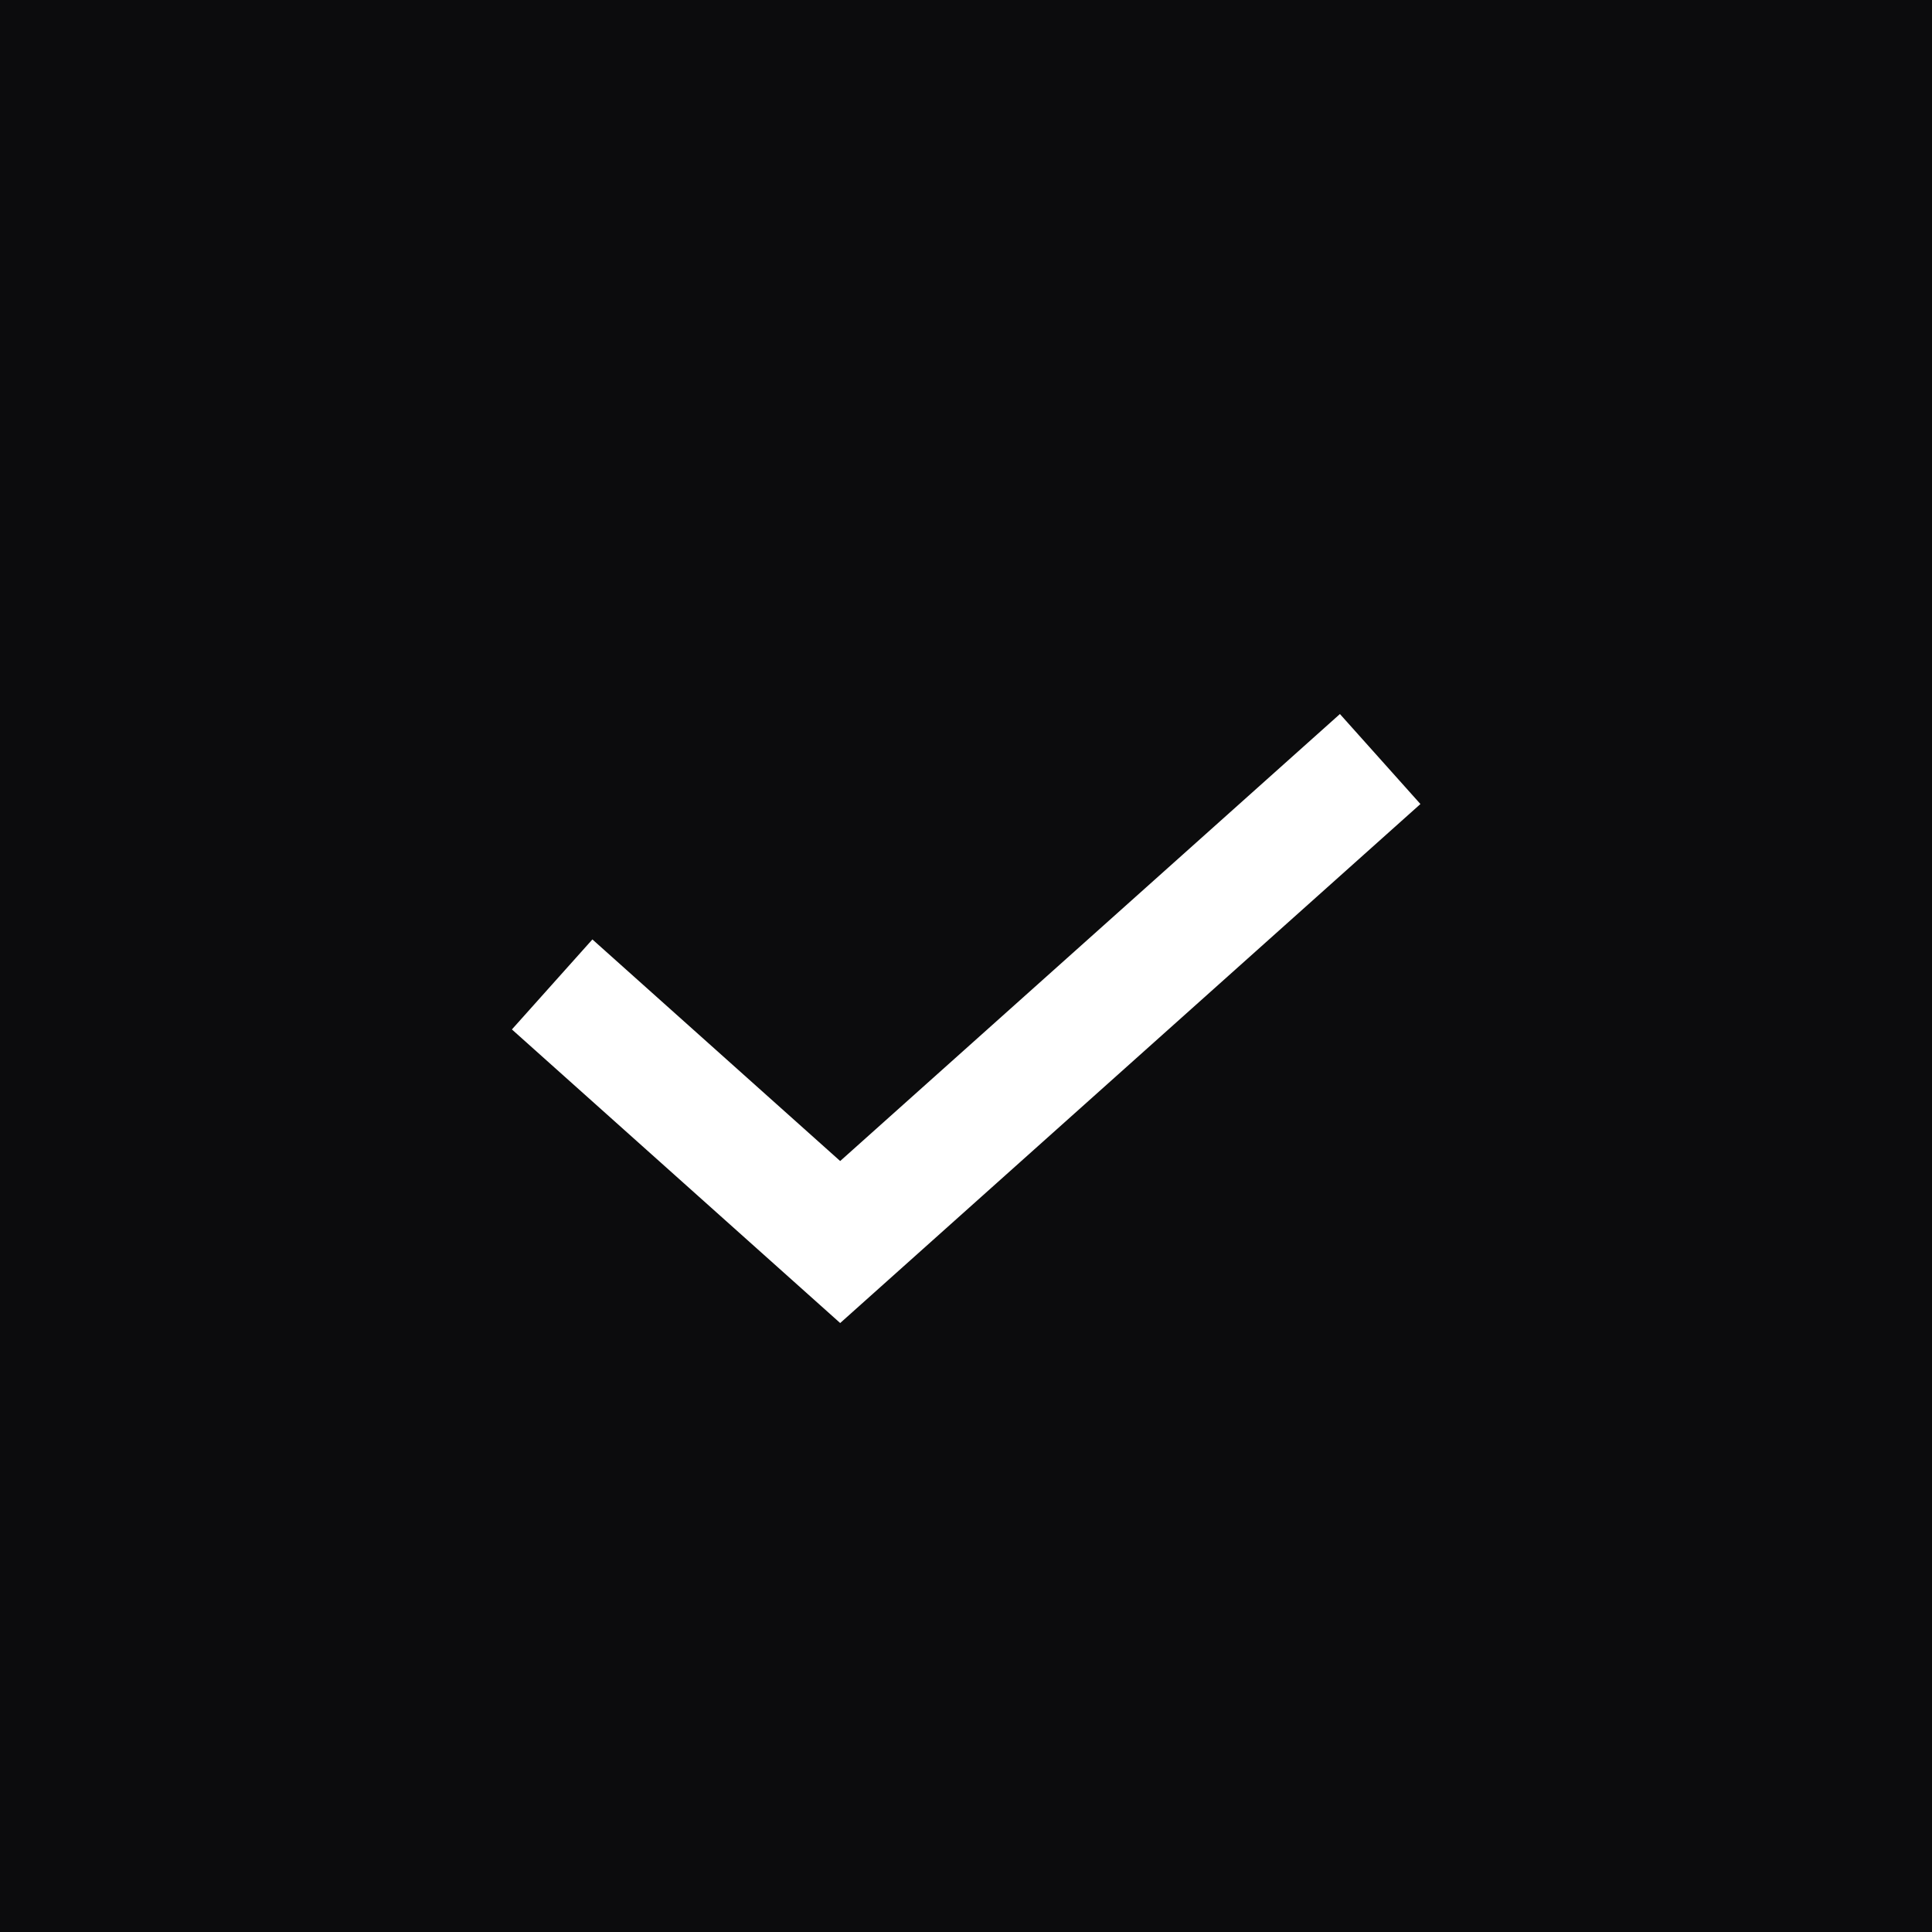 <svg width="24" height="24" viewBox="0 0 24 24" fill="none" xmlns="http://www.w3.org/2000/svg">
<path d="M0 0H24V24H0V0Z" fill="#0C0C0D"/>
<path d="M6.859 12.229L10.437 15.429L17.145 9.429" stroke="white" stroke-width="1.5"/>
</svg>
